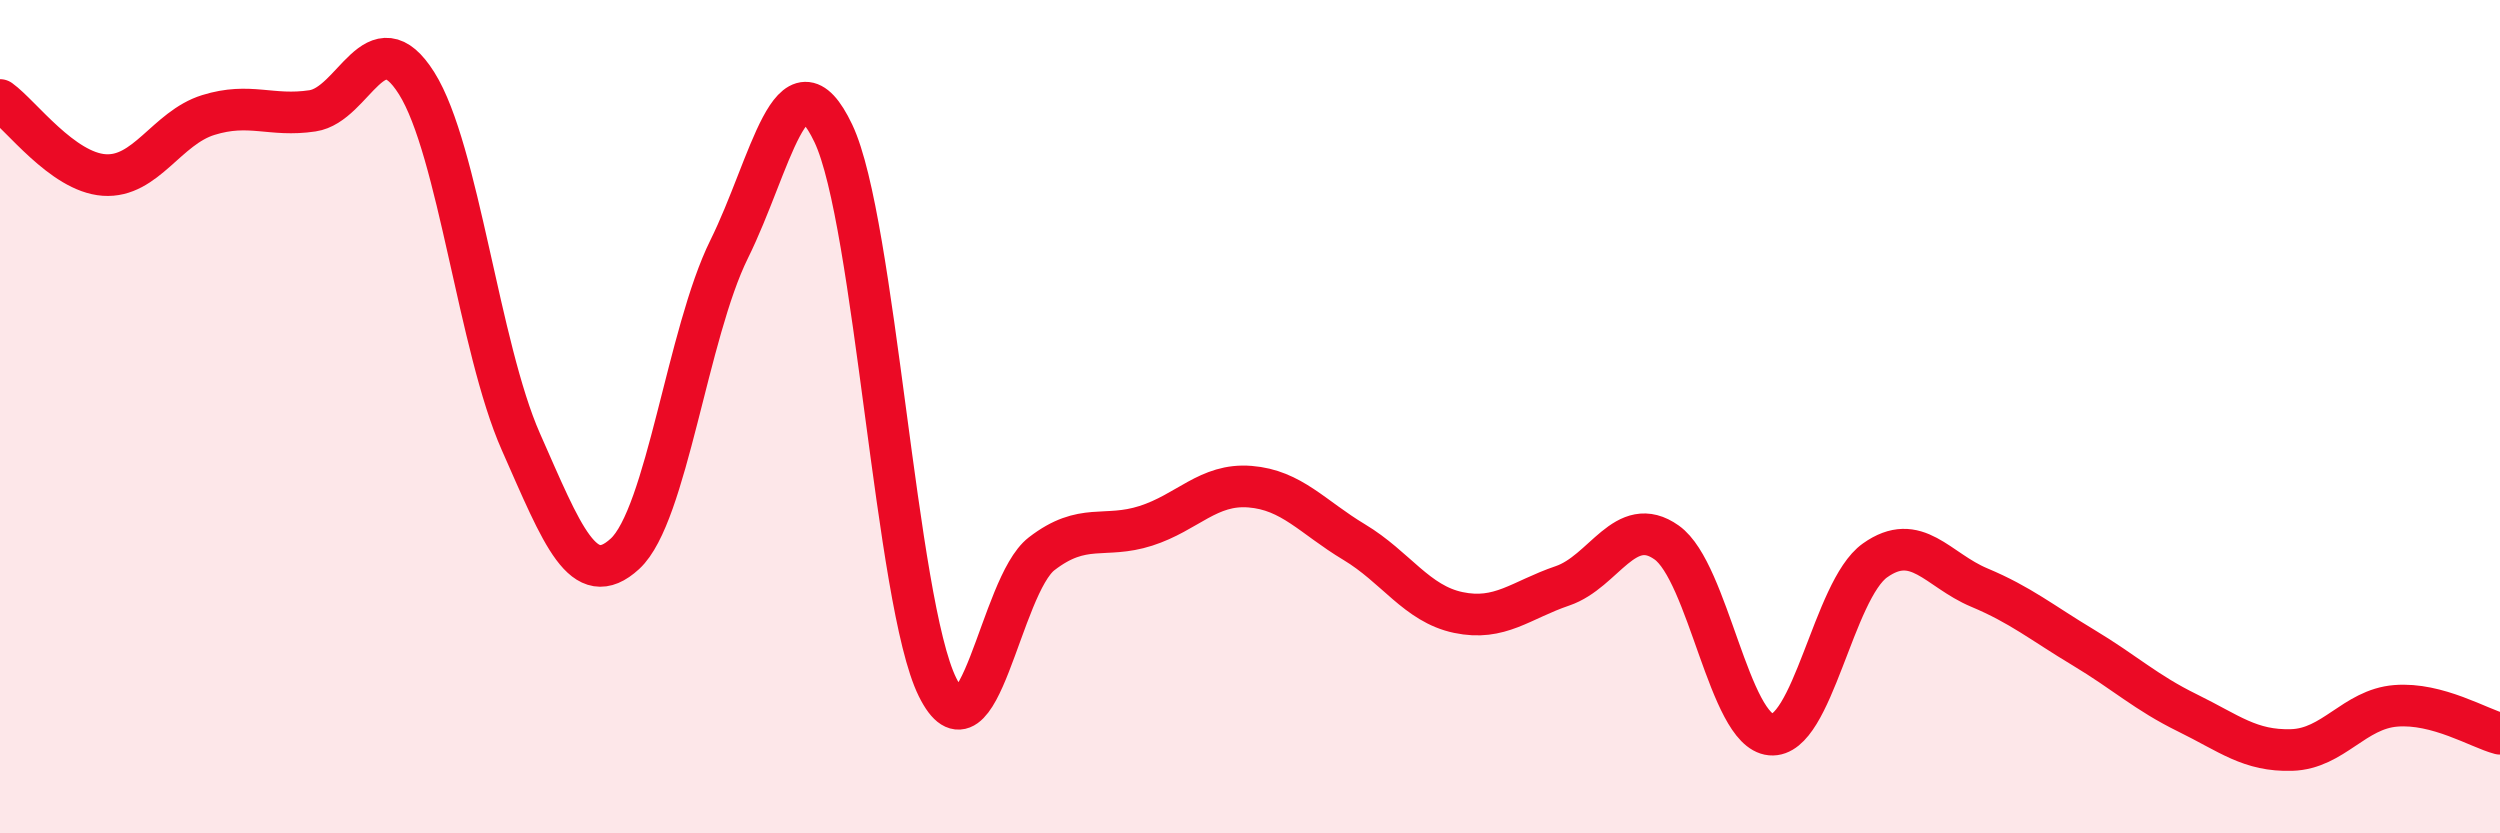 
    <svg width="60" height="20" viewBox="0 0 60 20" xmlns="http://www.w3.org/2000/svg">
      <path
        d="M 0,2.4 C 0.5,2.76 1.5,4.13 2.5,4.2 C 3.5,4.27 4,3.07 5,2.76 C 6,2.45 6.5,2.81 7.5,2.66 C 8.5,2.51 9,0.41 10,2 C 11,3.59 11.5,8.34 12.5,10.6 C 13.5,12.86 14,14.21 15,13.29 C 16,12.37 16.5,8 17.5,5.98 C 18.5,3.96 19,1.1 20,3.2 C 21,5.3 21.5,14.47 22.5,16.49 C 23.5,18.51 24,14.06 25,13.29 C 26,12.52 26.5,12.94 27.5,12.62 C 28.5,12.3 29,11.6 30,11.68 C 31,11.76 31.5,12.41 32.5,13.01 C 33.5,13.61 34,14.49 35,14.7 C 36,14.91 36.5,14.4 37.5,14.06 C 38.5,13.72 39,12.31 40,13.02 C 41,13.73 41.5,17.54 42.5,17.63 C 43.5,17.72 44,14.16 45,13.45 C 46,12.74 46.5,13.68 47.5,14.1 C 48.5,14.52 49,14.94 50,15.54 C 51,16.14 51.5,16.62 52.5,17.11 C 53.5,17.6 54,18.03 55,18 C 56,17.97 56.5,17.02 57.5,16.94 C 58.5,16.86 59.5,17.48 60,17.61L60 20L0 20Z"
        fill="#EB0A25"
        opacity="0.1"
        stroke-linecap="round"
        stroke-linejoin="round"
      />
      <path
        d="M 0,2.4 C 0.5,2.76 1.5,4.13 2.5,4.2 C 3.5,4.27 4,3.07 5,2.76 C 6,2.45 6.5,2.81 7.5,2.66 C 8.5,2.51 9,0.41 10,2 C 11,3.59 11.5,8.34 12.5,10.6 C 13.5,12.86 14,14.21 15,13.29 C 16,12.37 16.5,8 17.5,5.98 C 18.5,3.96 19,1.1 20,3.2 C 21,5.3 21.5,14.47 22.5,16.49 C 23.5,18.51 24,14.06 25,13.29 C 26,12.52 26.5,12.94 27.5,12.62 C 28.5,12.3 29,11.6 30,11.68 C 31,11.76 31.5,12.41 32.5,13.01 C 33.5,13.61 34,14.49 35,14.7 C 36,14.91 36.5,14.4 37.5,14.06 C 38.5,13.72 39,12.31 40,13.02 C 41,13.73 41.5,17.54 42.5,17.63 C 43.5,17.72 44,14.16 45,13.45 C 46,12.74 46.5,13.68 47.5,14.1 C 48.5,14.52 49,14.94 50,15.54 C 51,16.14 51.5,16.62 52.5,17.11 C 53.5,17.6 54,18.03 55,18 C 56,17.97 56.5,17.02 57.5,16.94 C 58.5,16.86 59.5,17.48 60,17.61"
        stroke="#EB0A25"
        stroke-width="1"
        fill="none"
        stroke-linecap="round"
        stroke-linejoin="round"
      />
    </svg>
  